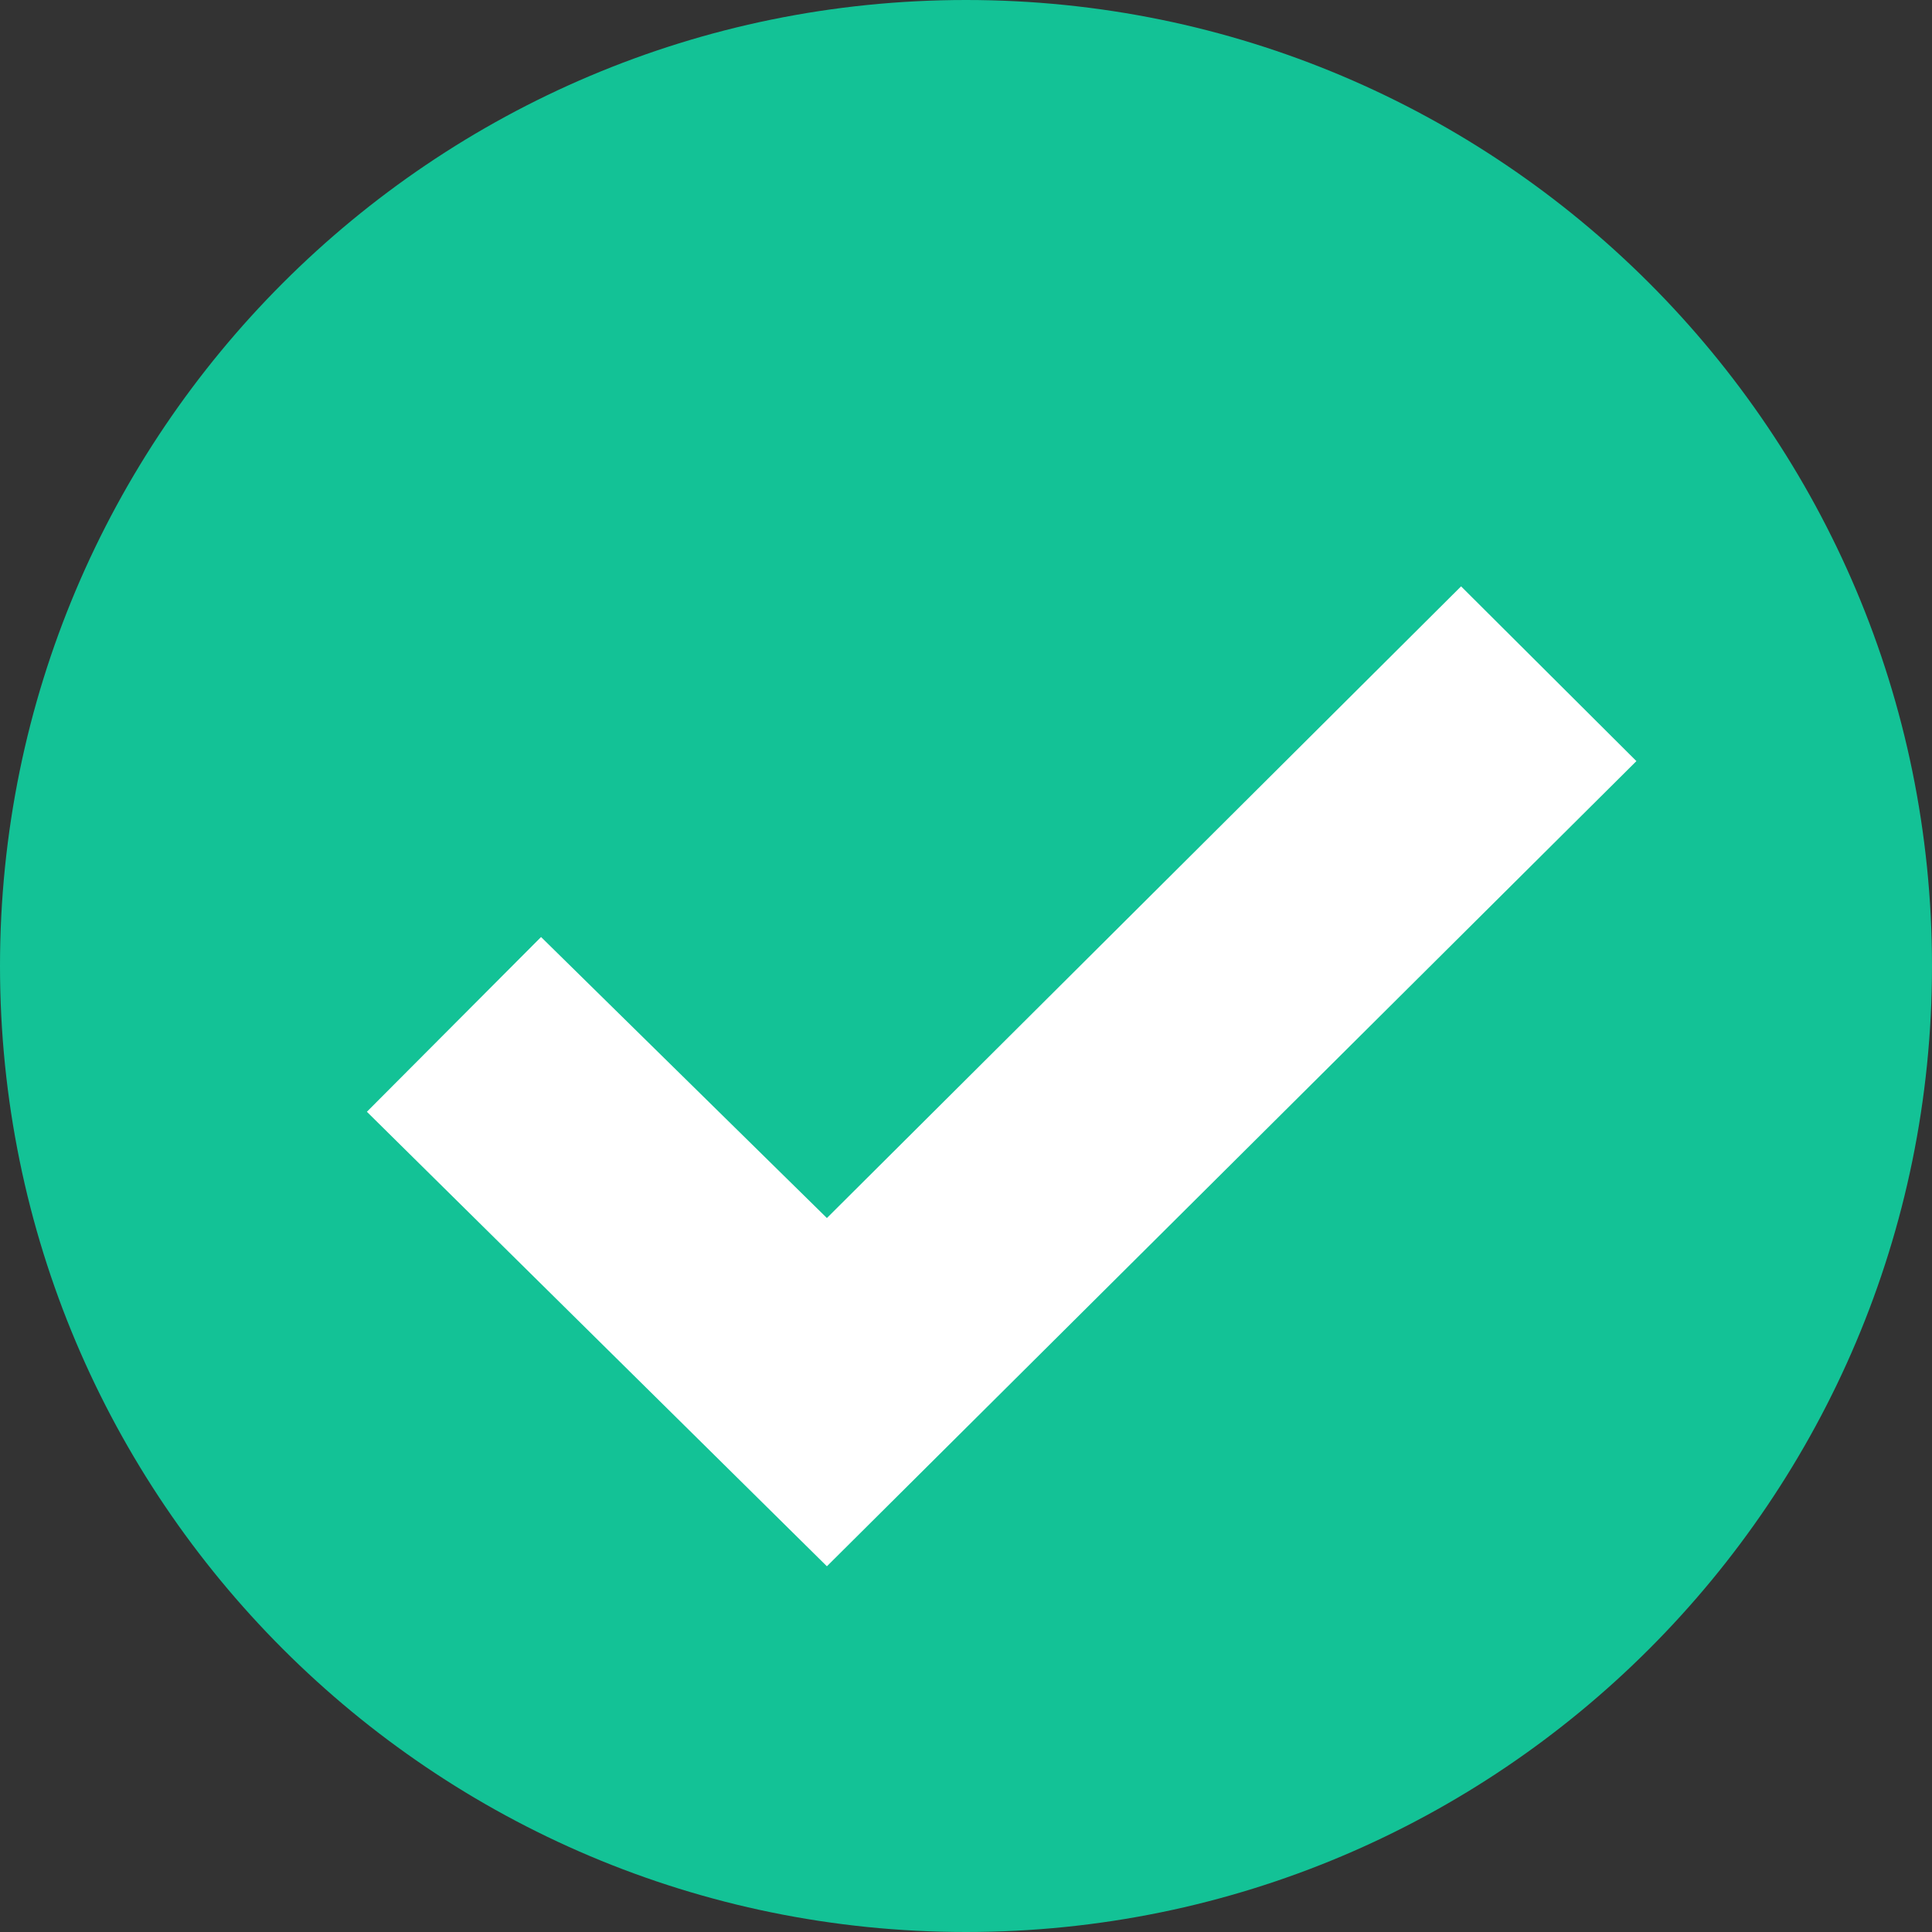 <svg width="20" height="20" viewBox="0 0 20 20" fill="none" xmlns="http://www.w3.org/2000/svg">
<rect x="0" y="0" width="20" height="20" fill="#333333" stroke="none"/>
<path d="M0 10C0 4.477 4.477 0 10 0C15.523 0 20 4.477 20 10C20 15.523 15.523 20 10 20C4.477 20 0 15.523 0 10Z" fill="#13C296"/>
<path d="M3.798 11.509L5.601 9.7L8.56 12.609L15.125 6.07L16.94 7.879L8.56 16.214L3.798 11.509Z" fill="white"/>
</svg>
